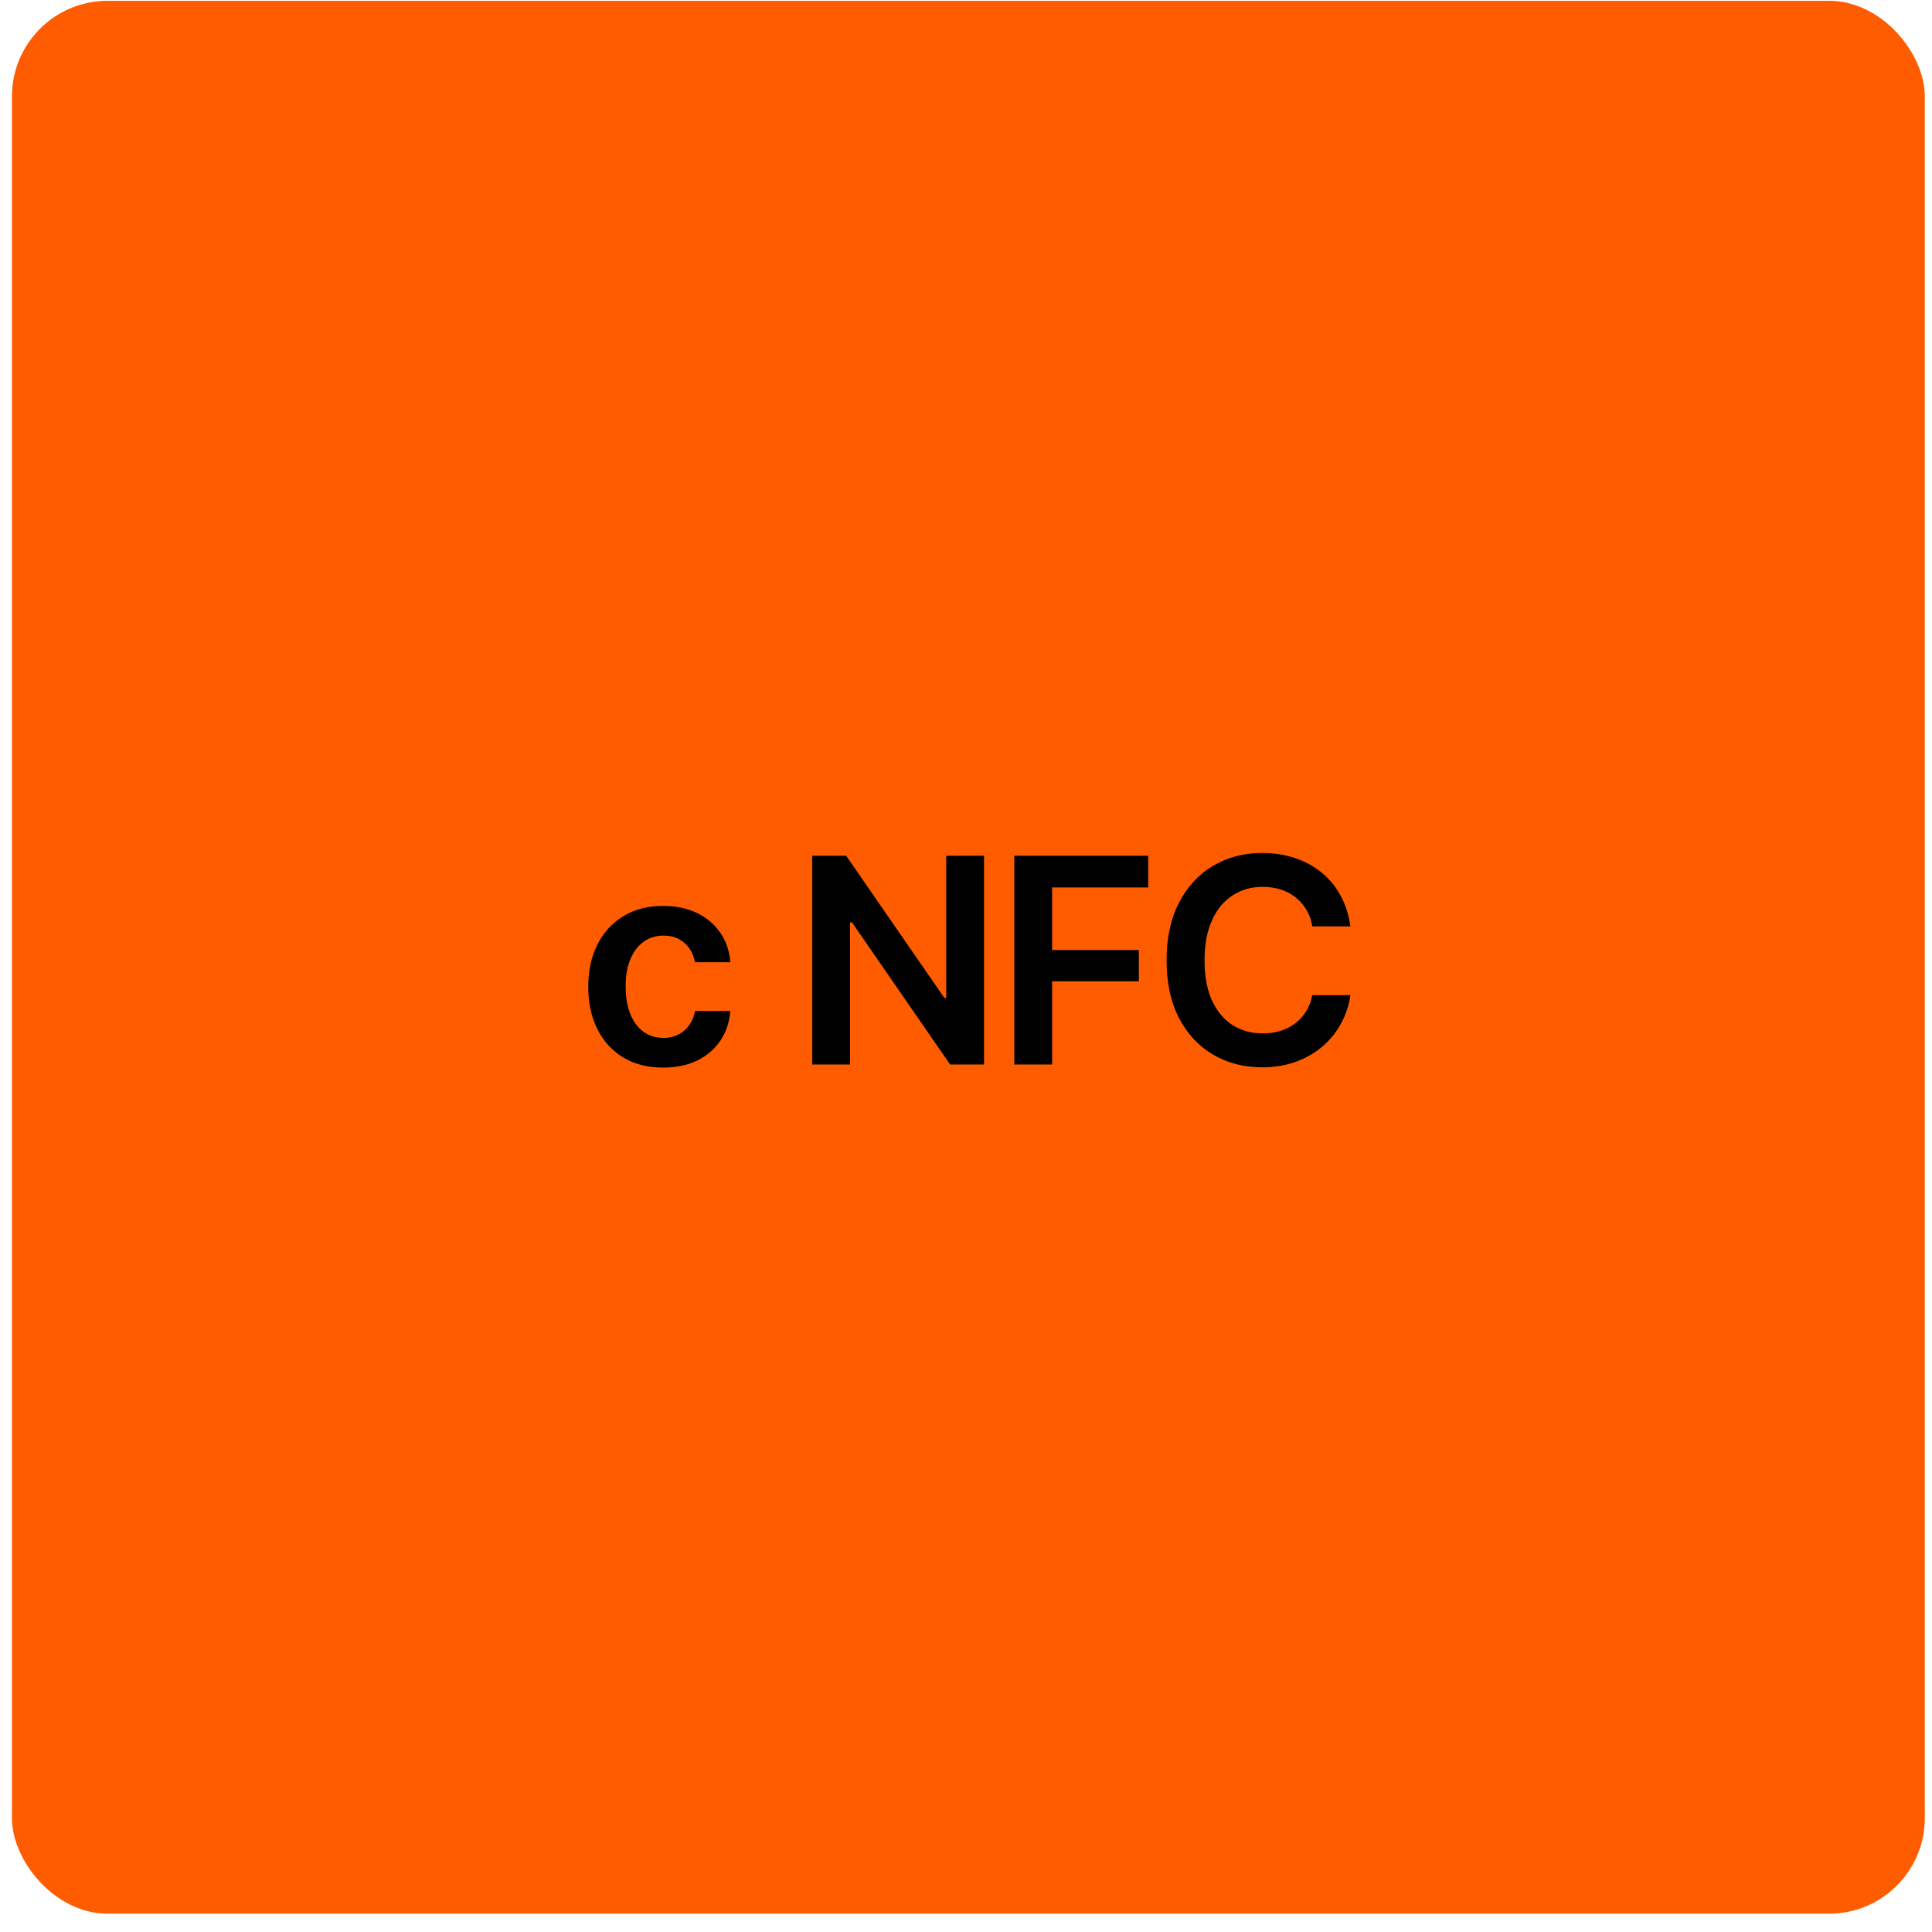<?xml version="1.0" encoding="UTF-8"?> <svg xmlns="http://www.w3.org/2000/svg" width="101" height="101" viewBox="0 0 101 101" fill="none"> <rect x="0.624" y="0.042" width="100" height="100" rx="5" fill="#FF5C00"></rect> <path d="M34.67 55.81C33.854 55.81 33.154 55.632 32.568 55.276C31.982 54.914 31.533 54.416 31.22 53.782C30.908 53.147 30.751 52.417 30.751 51.592C30.751 50.757 30.91 50.022 31.227 49.387C31.545 48.752 31.997 48.257 32.583 47.9C33.168 47.539 33.859 47.358 34.655 47.358C35.324 47.358 35.915 47.48 36.428 47.725C36.94 47.969 37.348 48.313 37.651 48.757C37.958 49.197 38.134 49.712 38.178 50.303H36.333C36.284 50.039 36.188 49.802 36.047 49.592C35.905 49.382 35.72 49.216 35.49 49.094C35.266 48.972 34.997 48.911 34.684 48.911C34.289 48.911 33.942 49.019 33.645 49.233C33.352 49.443 33.122 49.746 32.956 50.142C32.79 50.537 32.707 51.011 32.707 51.562C32.707 52.119 32.788 52.6 32.949 53.005C33.11 53.406 33.339 53.716 33.637 53.935C33.935 54.15 34.284 54.258 34.684 54.258C35.109 54.258 35.468 54.133 35.761 53.884C36.059 53.635 36.249 53.291 36.333 52.852H38.178C38.134 53.433 37.963 53.945 37.666 54.39C37.368 54.834 36.965 55.183 36.457 55.437C35.949 55.686 35.353 55.81 34.67 55.81ZM51.442 44.736V55.649H49.67L44.536 48.215H44.44V55.649H42.463V44.736H44.235L49.37 52.17H49.465V44.736H51.442ZM53.024 55.649V44.736H60.026V46.392H55.002V49.666H59.536V51.299H55.002V55.649H53.024ZM65.981 55.796C65.024 55.796 64.167 55.574 63.41 55.129C62.658 54.685 62.065 54.045 61.63 53.21C61.201 52.376 60.986 51.372 60.986 50.2C60.986 49.023 61.203 48.017 61.638 47.183C62.077 46.343 62.673 45.701 63.425 45.256C64.182 44.812 65.034 44.59 65.981 44.59C66.582 44.59 67.143 44.675 67.665 44.846C68.193 45.017 68.662 45.269 69.072 45.601C69.482 45.928 69.816 46.331 70.075 46.809C70.339 47.283 70.512 47.822 70.595 48.428H68.603C68.549 48.096 68.444 47.803 68.288 47.549C68.137 47.295 67.946 47.08 67.717 46.904C67.492 46.724 67.236 46.589 66.948 46.501C66.66 46.409 66.35 46.362 66.017 46.362C65.422 46.362 64.894 46.511 64.436 46.809C63.977 47.102 63.618 47.537 63.359 48.113C63.1 48.684 62.971 49.38 62.971 50.2C62.971 51.03 63.1 51.731 63.359 52.302C63.623 52.869 63.981 53.298 64.436 53.591C64.894 53.879 65.419 54.023 66.01 54.023C66.337 54.023 66.642 53.982 66.926 53.899C67.209 53.811 67.465 53.682 67.695 53.511C67.929 53.335 68.122 53.125 68.273 52.881C68.43 52.632 68.54 52.346 68.603 52.024H70.595C70.522 52.546 70.361 53.037 70.112 53.496C69.868 53.95 69.545 54.351 69.145 54.697C68.749 55.039 68.286 55.308 67.753 55.503C67.221 55.698 66.63 55.796 65.981 55.796Z" fill="black"></path> </svg> 